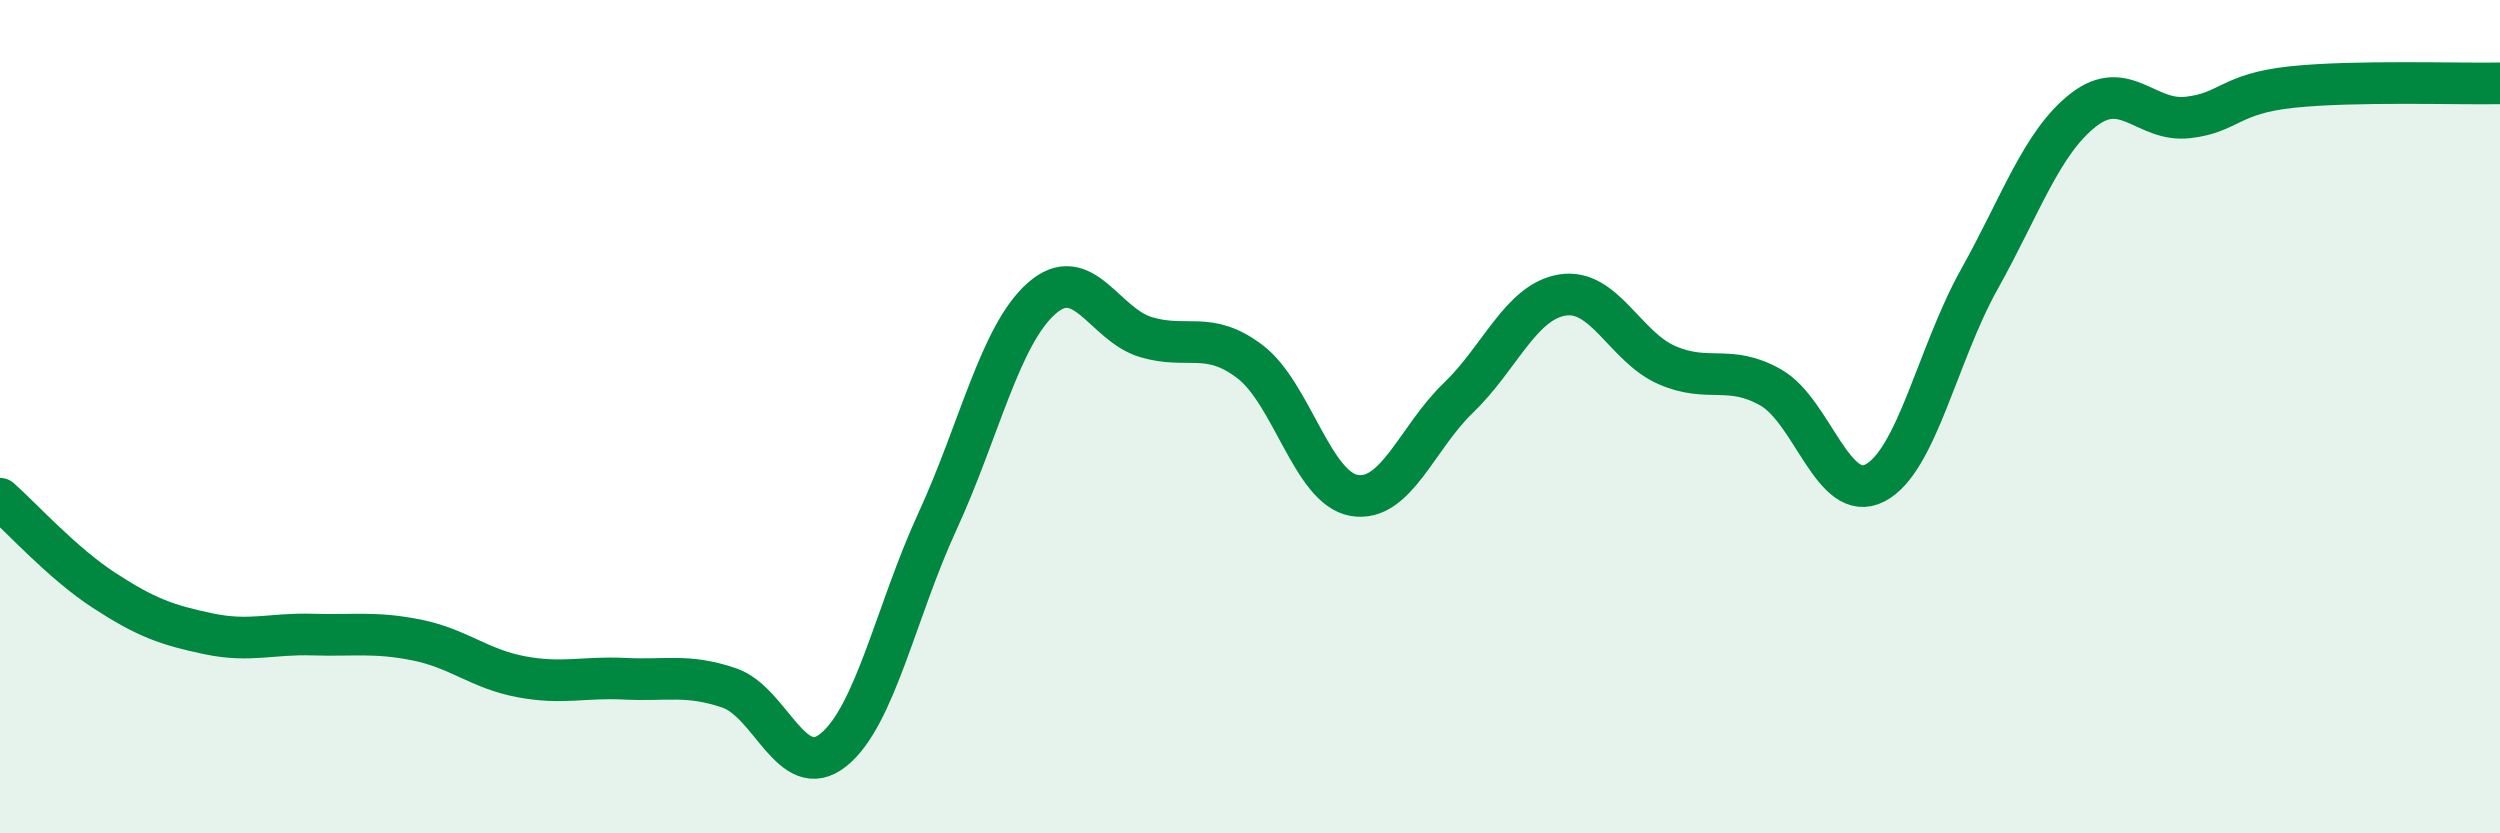 
    <svg width="60" height="20" viewBox="0 0 60 20" xmlns="http://www.w3.org/2000/svg">
      <path
        d="M 0,11.97 C 0.5,12.41 1.5,13.52 2.5,14.17 C 3.5,14.82 4,15 5,15.21 C 6,15.42 6.5,15.2 7.5,15.23 C 8.5,15.26 9,15.16 10,15.36 C 11,15.56 11.5,16.05 12.5,16.24 C 13.5,16.43 14,16.24 15,16.29 C 16,16.34 16.5,16.17 17.5,16.51 C 18.5,16.85 19,18.8 20,18 C 21,17.2 21.5,14.68 22.5,12.51 C 23.5,10.34 24,8.04 25,7.16 C 26,6.28 26.5,7.79 27.5,8.09 C 28.5,8.39 29,7.92 30,8.68 C 31,9.44 31.5,11.72 32.5,11.89 C 33.5,12.06 34,10.51 35,9.55 C 36,8.59 36.5,7.24 37.5,7.08 C 38.5,6.92 39,8.32 40,8.76 C 41,9.2 41.5,8.73 42.5,9.3 C 43.5,9.87 44,12.11 45,11.59 C 46,11.07 46.5,8.5 47.5,6.71 C 48.5,4.92 49,3.42 50,2.64 C 51,1.86 51.5,2.93 52.5,2.82 C 53.5,2.71 53.5,2.25 55,2.09 C 56.5,1.93 59,2.02 60,2L60 20L0 20Z"
        fill="#008740"
        opacity="0.1"
        stroke-linecap="round"
        stroke-linejoin="round"
      />
      <path
        d="M 0,11.97 C 0.5,12.41 1.5,13.52 2.5,14.17 C 3.5,14.82 4,15 5,15.21 C 6,15.42 6.5,15.2 7.5,15.23 C 8.5,15.26 9,15.16 10,15.36 C 11,15.56 11.5,16.05 12.5,16.24 C 13.5,16.43 14,16.24 15,16.29 C 16,16.34 16.5,16.17 17.5,16.51 C 18.5,16.85 19,18.8 20,18 C 21,17.2 21.5,14.68 22.5,12.51 C 23.5,10.34 24,8.04 25,7.16 C 26,6.28 26.5,7.79 27.5,8.09 C 28.5,8.39 29,7.92 30,8.68 C 31,9.44 31.5,11.72 32.5,11.89 C 33.5,12.06 34,10.51 35,9.55 C 36,8.59 36.5,7.24 37.5,7.08 C 38.5,6.92 39,8.32 40,8.76 C 41,9.2 41.5,8.73 42.5,9.3 C 43.5,9.87 44,12.11 45,11.59 C 46,11.07 46.5,8.5 47.5,6.71 C 48.5,4.92 49,3.42 50,2.64 C 51,1.86 51.5,2.93 52.5,2.82 C 53.5,2.71 53.5,2.25 55,2.09 C 56.5,1.93 59,2.02 60,2"
        stroke="#008740"
        stroke-width="1"
        fill="none"
        stroke-linecap="round"
        stroke-linejoin="round"
      />
    </svg>
  